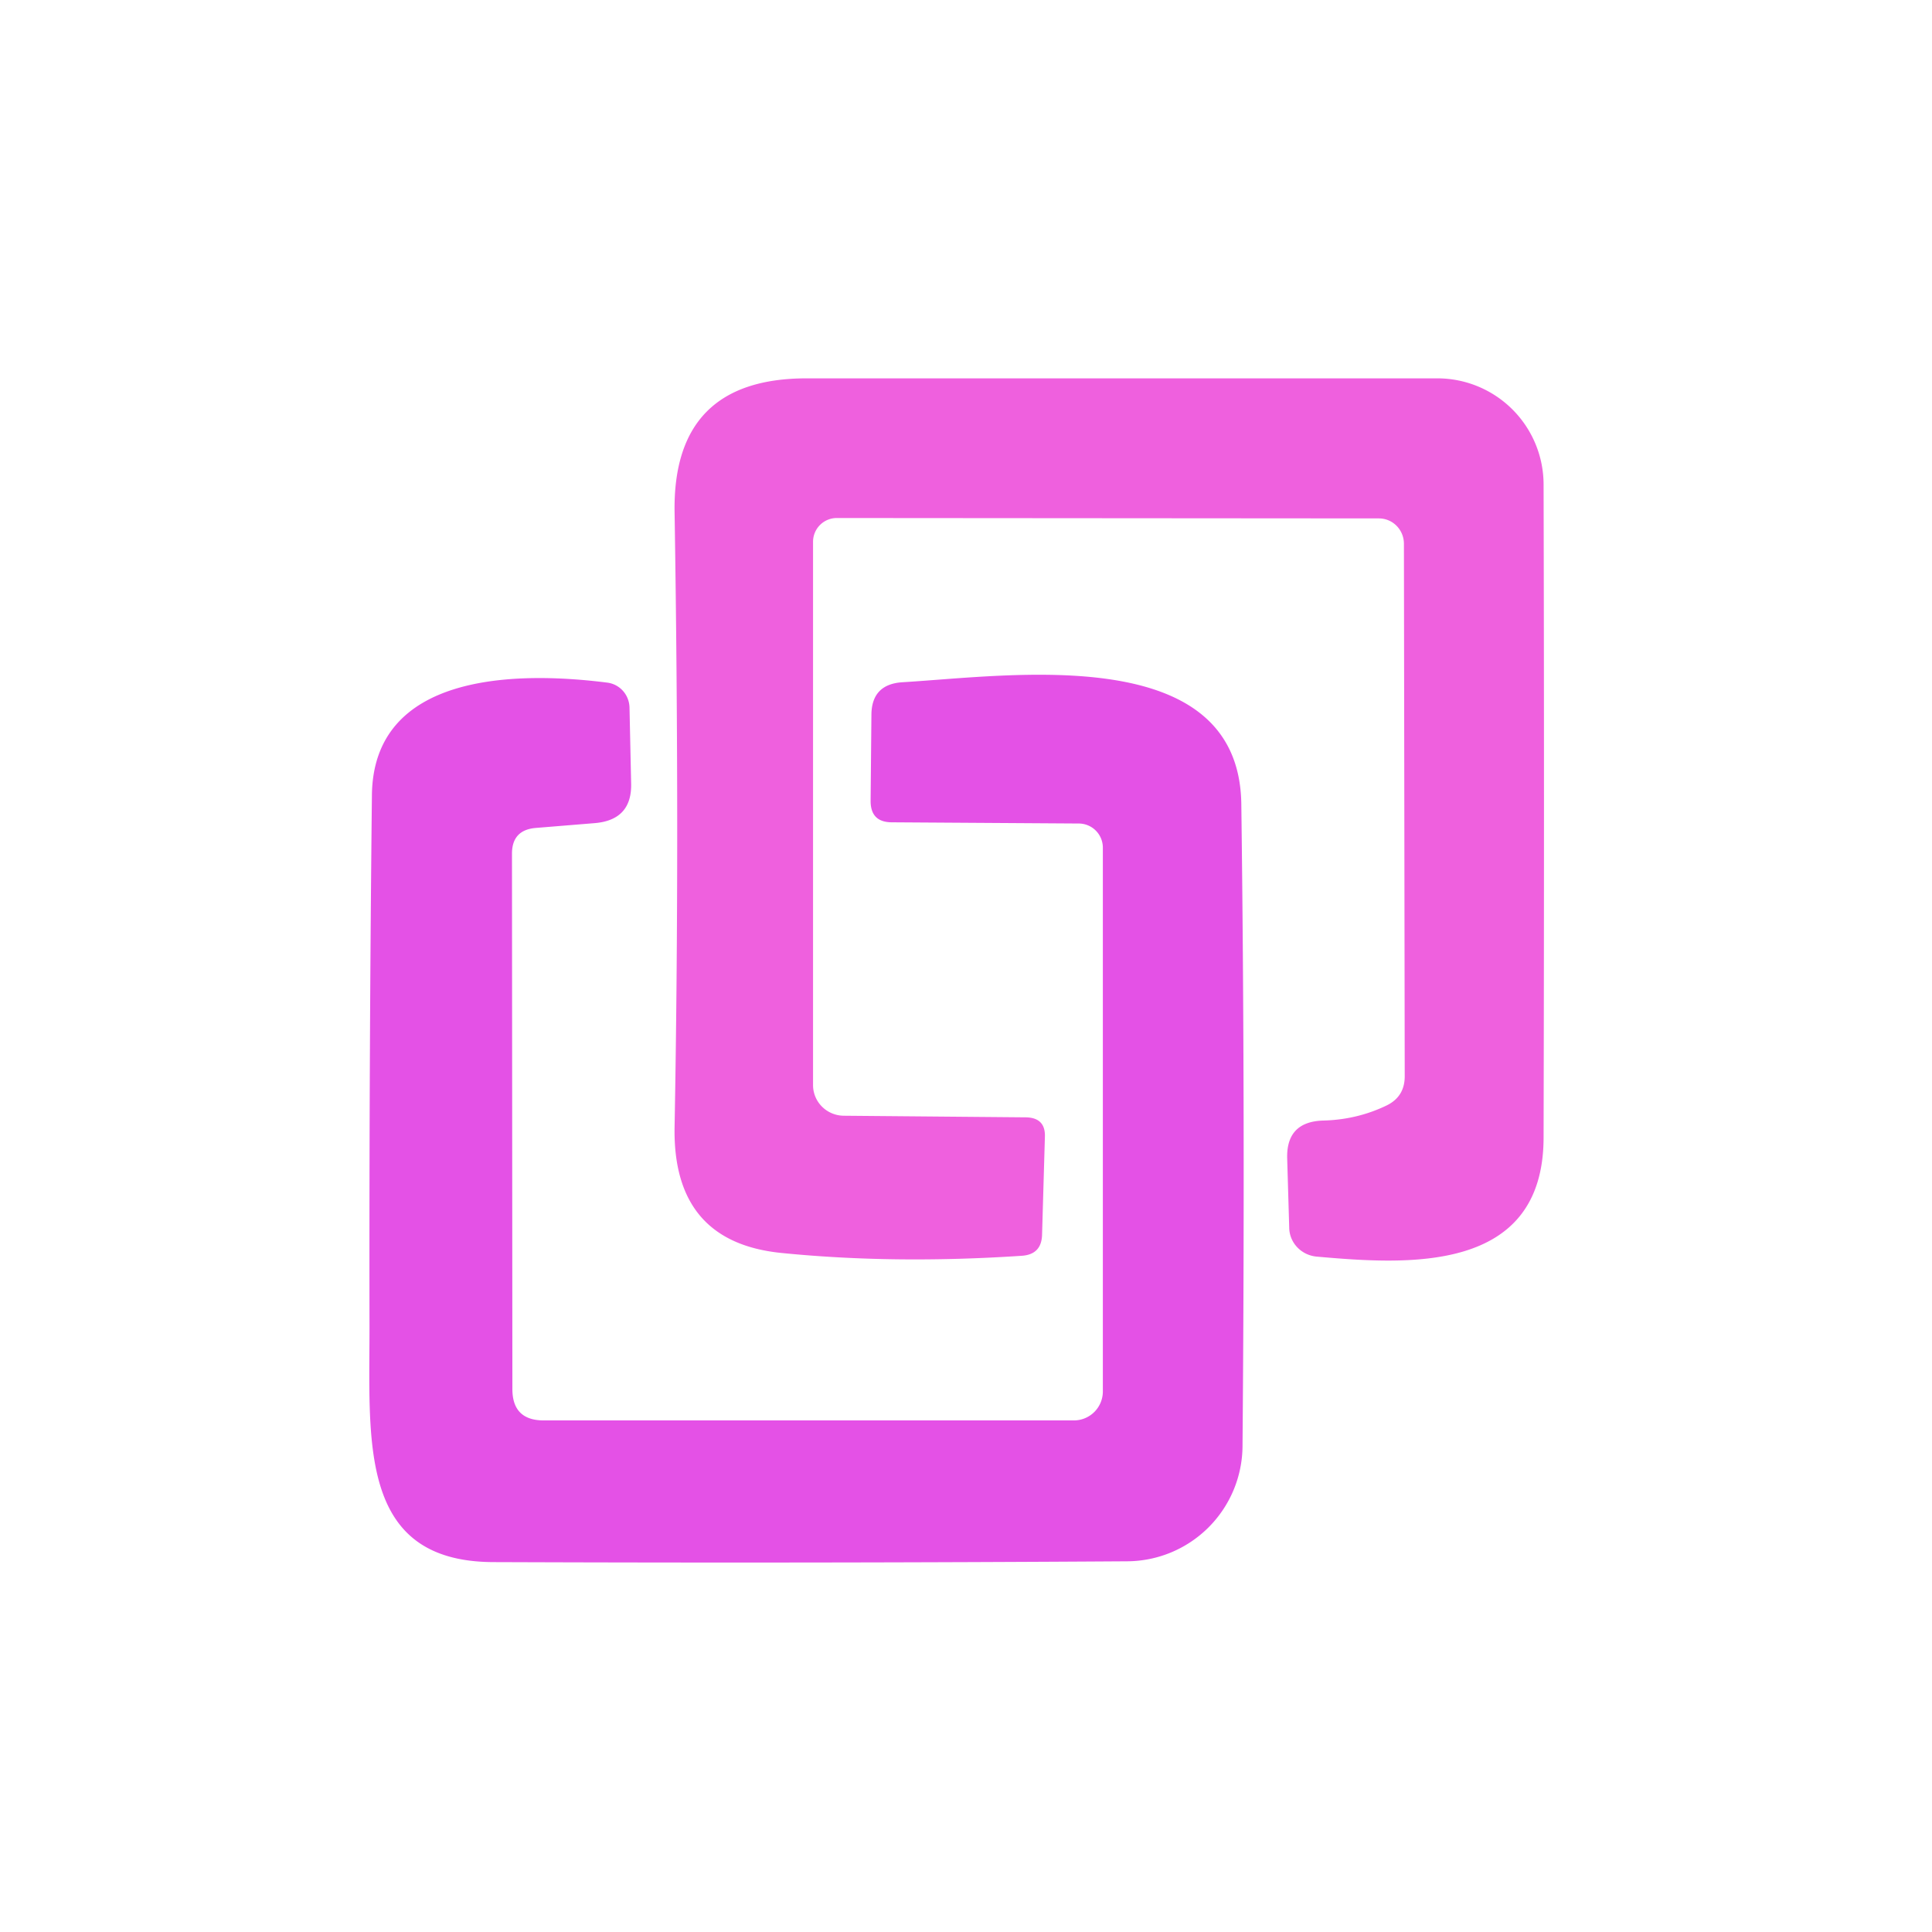 <?xml version="1.0" encoding="UTF-8" standalone="no"?>
<!DOCTYPE svg PUBLIC "-//W3C//DTD SVG 1.1//EN" "http://www.w3.org/Graphics/SVG/1.1/DTD/svg11.dtd">
<svg xmlns="http://www.w3.org/2000/svg" version="1.1" viewBox="0.00 0.00 48.00 48.00">
<path fill="#ef60de" d="
  M 34.88 13.51
  A 0.63 0.62 -90.0 0 0 34.26 12.88
  L 20.79 12.87
  A 0.59 0.59 0.0 0 0 20.20 13.46
  L 20.20 26.96
  A 0.77 0.76 0.4 0 0 20.96 27.72
  L 25.49 27.76
  Q 25.98 27.77 25.96 28.25
  L 25.89 30.67
  Q 25.88 31.17 25.38 31.20
  Q 22.22 31.41 19.42 31.13
  Q 16.70 30.86 16.76 27.98
  Q 16.89 20.91 16.76 12.74
  Q 16.70 9.40 20.04 9.40
  L 35.71 9.40
  A 2.64 2.64 0.0 0 1 38.35 12.03
  Q 38.37 19.89 38.35 28.27
  C 38.34 31.65 34.97 31.42 32.71 31.22
  A 0.75 0.73 2.2 0 1 32.03 30.50
  L 31.98 28.79
  Q 31.95 27.87 32.87 27.84
  Q 33.72 27.82 34.46 27.46
  Q 34.90 27.24 34.90 26.74
  L 34.88 13.51
  Z"
/>
<path fill="#e451e6" d="
  M 13.51 35.29
  L 26.68 35.29
  A 0.72 0.72 0.0 0 0 27.40 34.57
  L 27.40 21.06
  A 0.60 0.60 0.0 0 0 26.81 20.46
  L 22.16 20.43
  Q 21.63 20.43 21.63 19.90
  L 21.65 17.77
  Q 21.65 17.00 22.42 16.95
  C 25.13 16.79 30.78 15.93 30.84 19.97
  Q 30.94 27.61 30.87 35.93
  A 2.88 2.88 0.0 0 1 28.00 38.79
  Q 20.35 38.84 12.26 38.81
  C 8.86 38.80 9.19 35.75 9.18 32.86
  Q 9.17 26.19 9.24 19.76
  C 9.27 16.72 12.81 16.67 15.09 16.96
  A 0.64 0.63 -86.9 0 1 15.64 17.58
  L 15.68 19.45
  Q 15.71 20.37 14.78 20.45
  L 13.31 20.57
  Q 12.72 20.62 12.72 21.21
  L 12.73 34.51
  Q 12.73 35.29 13.51 35.29
  Z"
/>
</svg>
